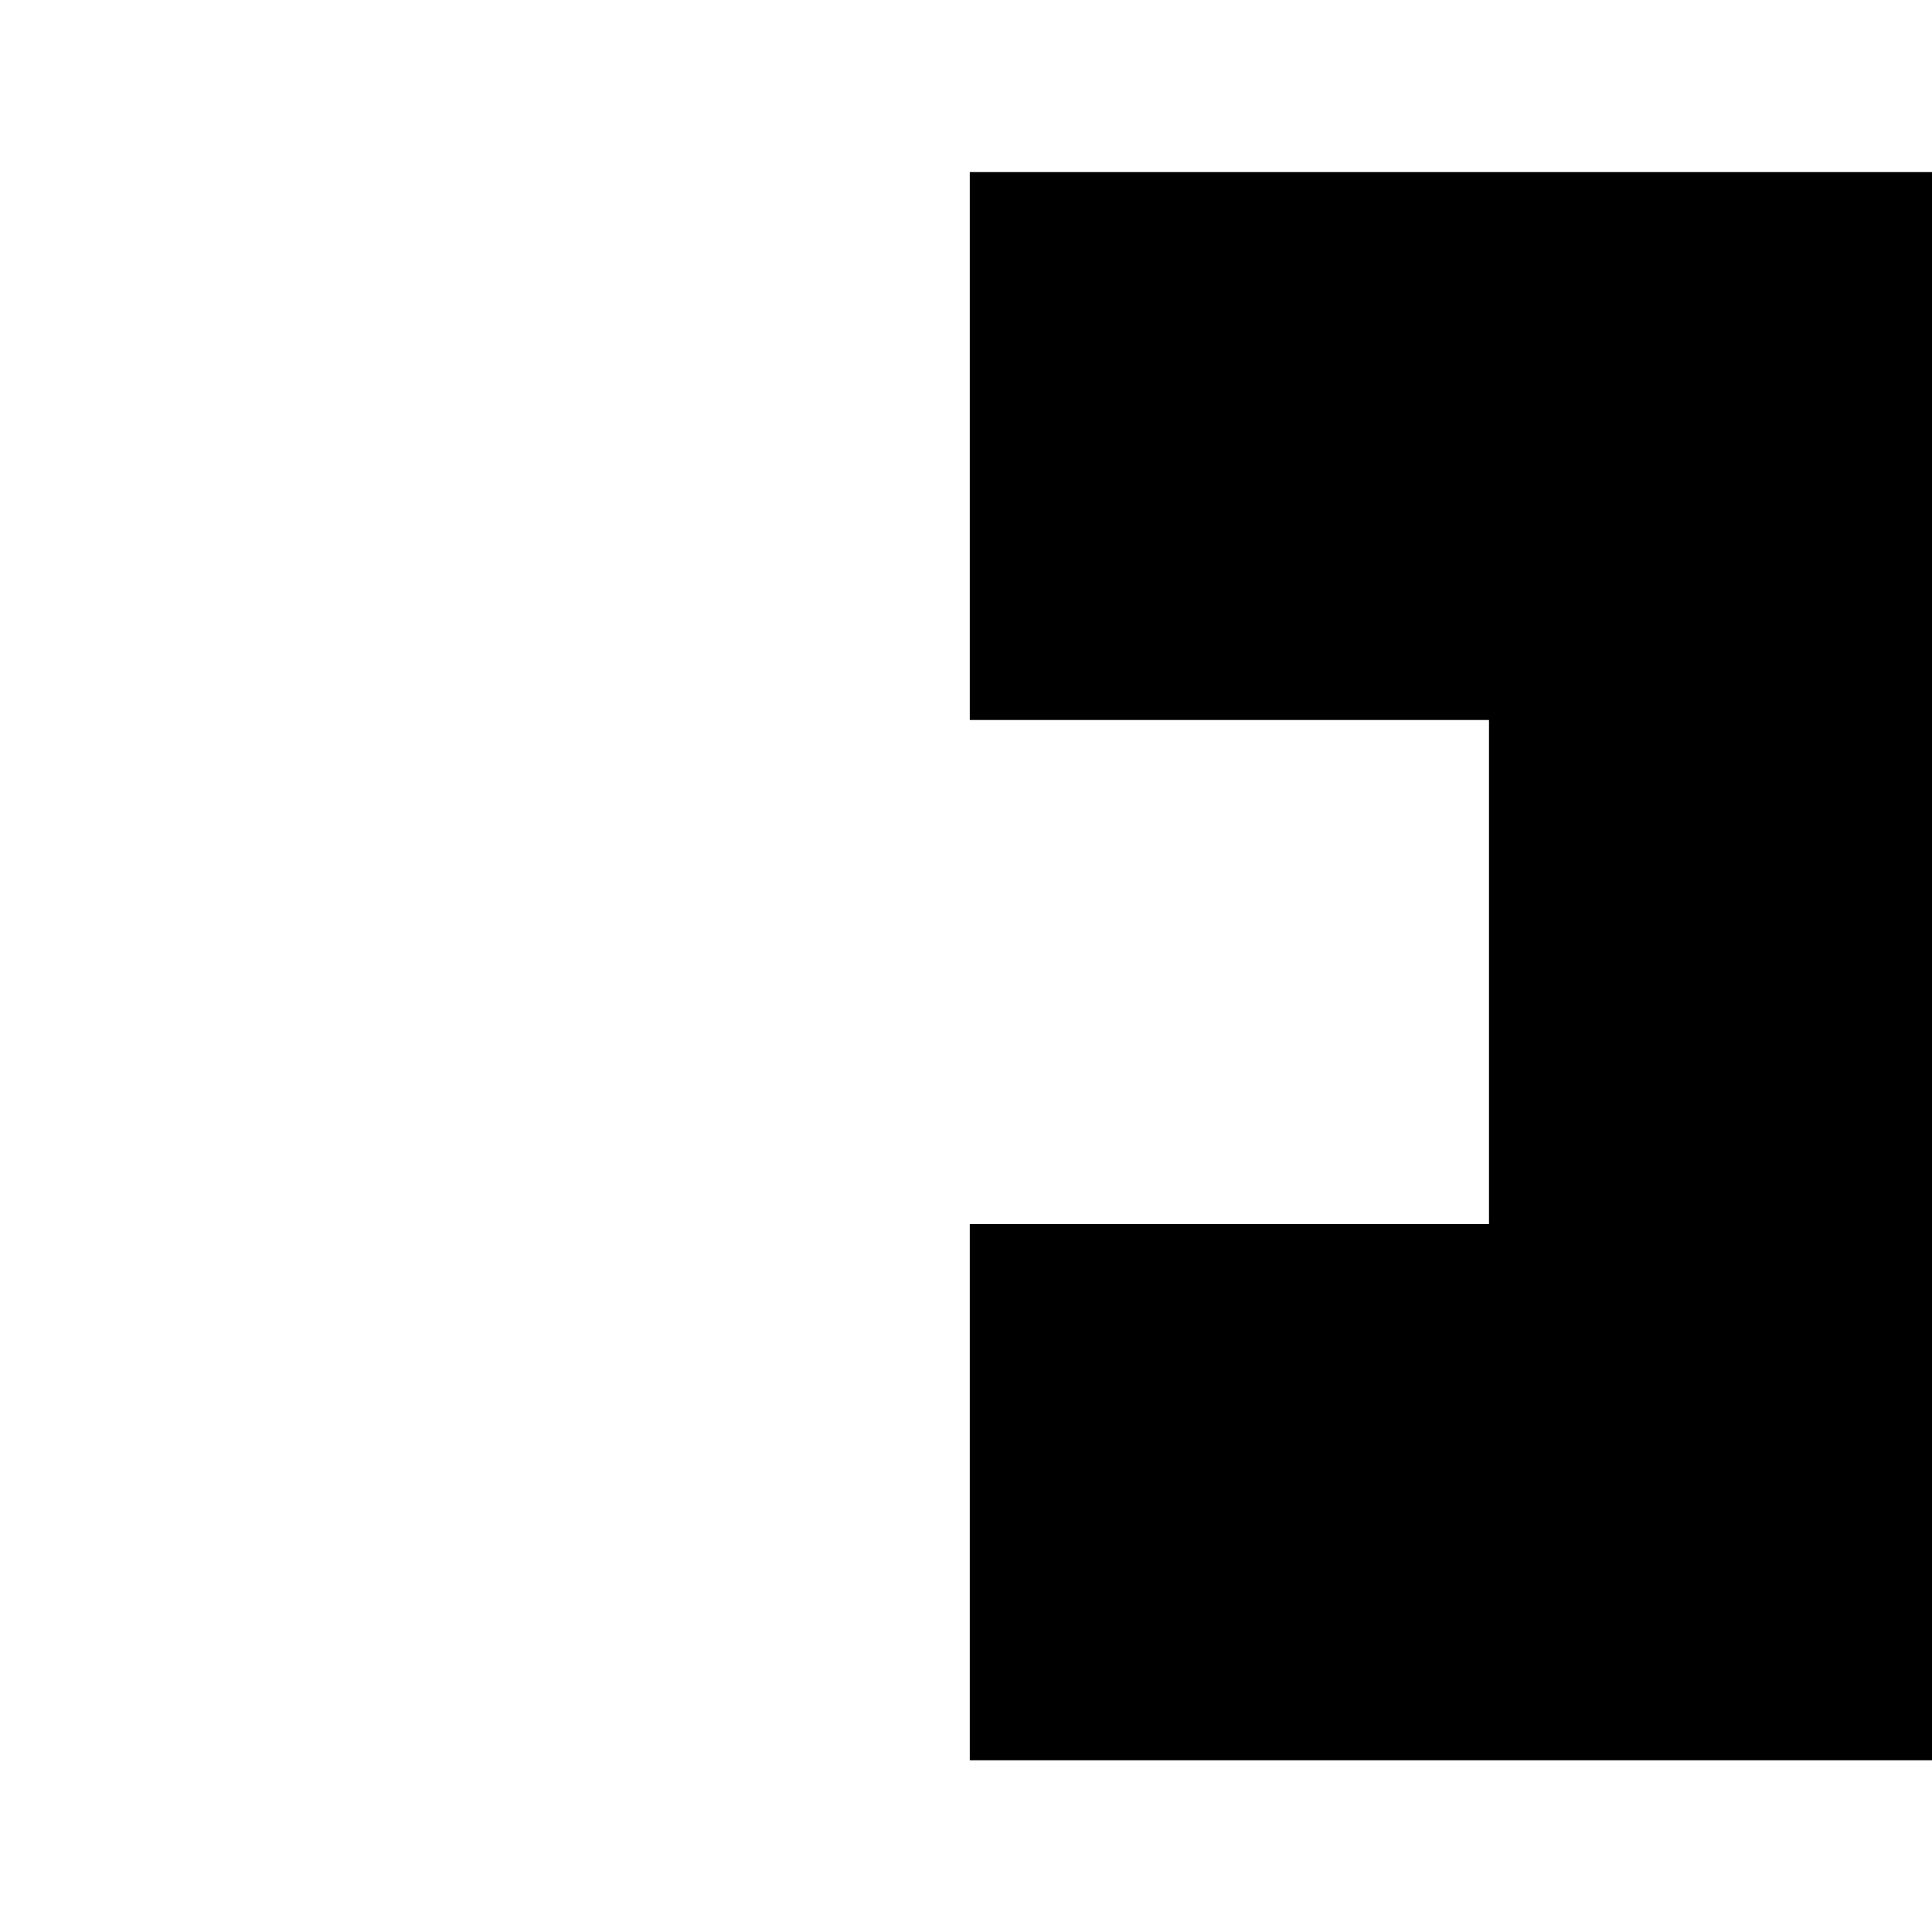 <?xml version="1.0" encoding="UTF-8"?>
<svg id="Ebene_1" xmlns="http://www.w3.org/2000/svg" version="1.1" viewBox="0 0 512 512">
  <!-- Generator: Adobe Illustrator 29.1.0, SVG Export Plug-In . SVG Version: 2.1.0 Build 142)  -->
  <path d="M3006.7,45.6H257v145.2h137.6v133.6h-137.6v142.1h2749.8s0-427,0-420.9Z"/>
</svg>